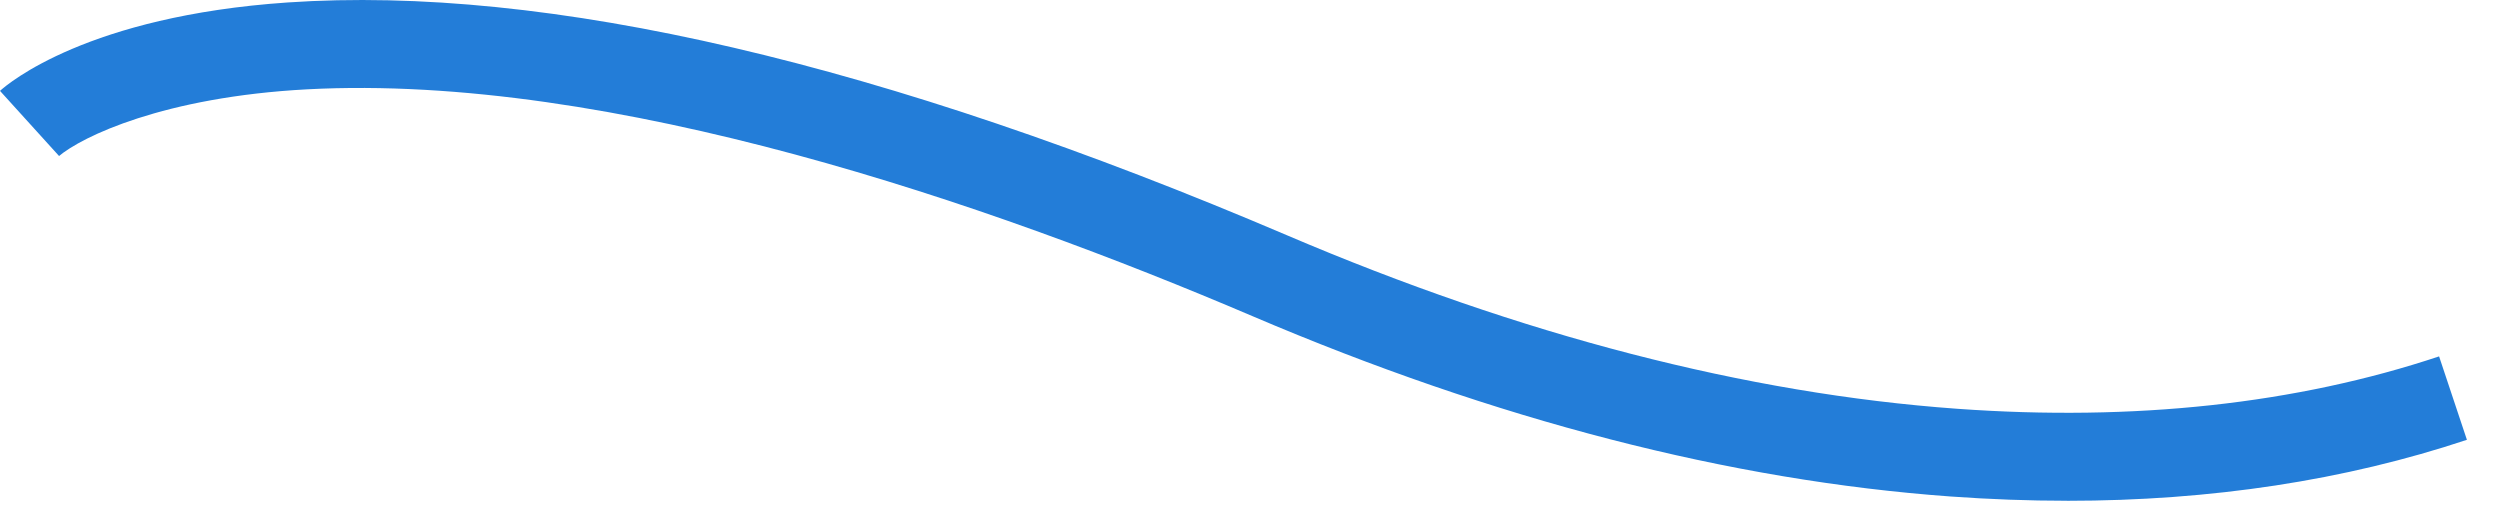<?xml version="1.0" encoding="utf-8"?>
<svg xmlns="http://www.w3.org/2000/svg" fill="none" height="100%" overflow="visible" preserveAspectRatio="none" style="display: block;" viewBox="0 0 63 13" width="100%">
<path d="M52.085 12.619C51.127 12.619 50.15 12.583 49.159 12.512C43.608 12.111 37.686 10.582 31.56 7.966C24.925 5.134 15.406 1.843 7.74 2.251C4.129 2.443 2.063 3.442 1.475 3.942L1.488 3.931L0 2.29C0.212 2.098 2.212 0.407 7.247 0.062C13.79 -0.385 22.264 1.589 32.43 5.928C38.33 8.447 44.013 9.919 49.319 10.301C53.785 10.623 57.871 10.178 61.465 8.981L62.166 11.083C59.101 12.104 55.723 12.62 52.087 12.62L52.085 12.619Z" fill="#237DD8" id="Vector"/>
</svg>